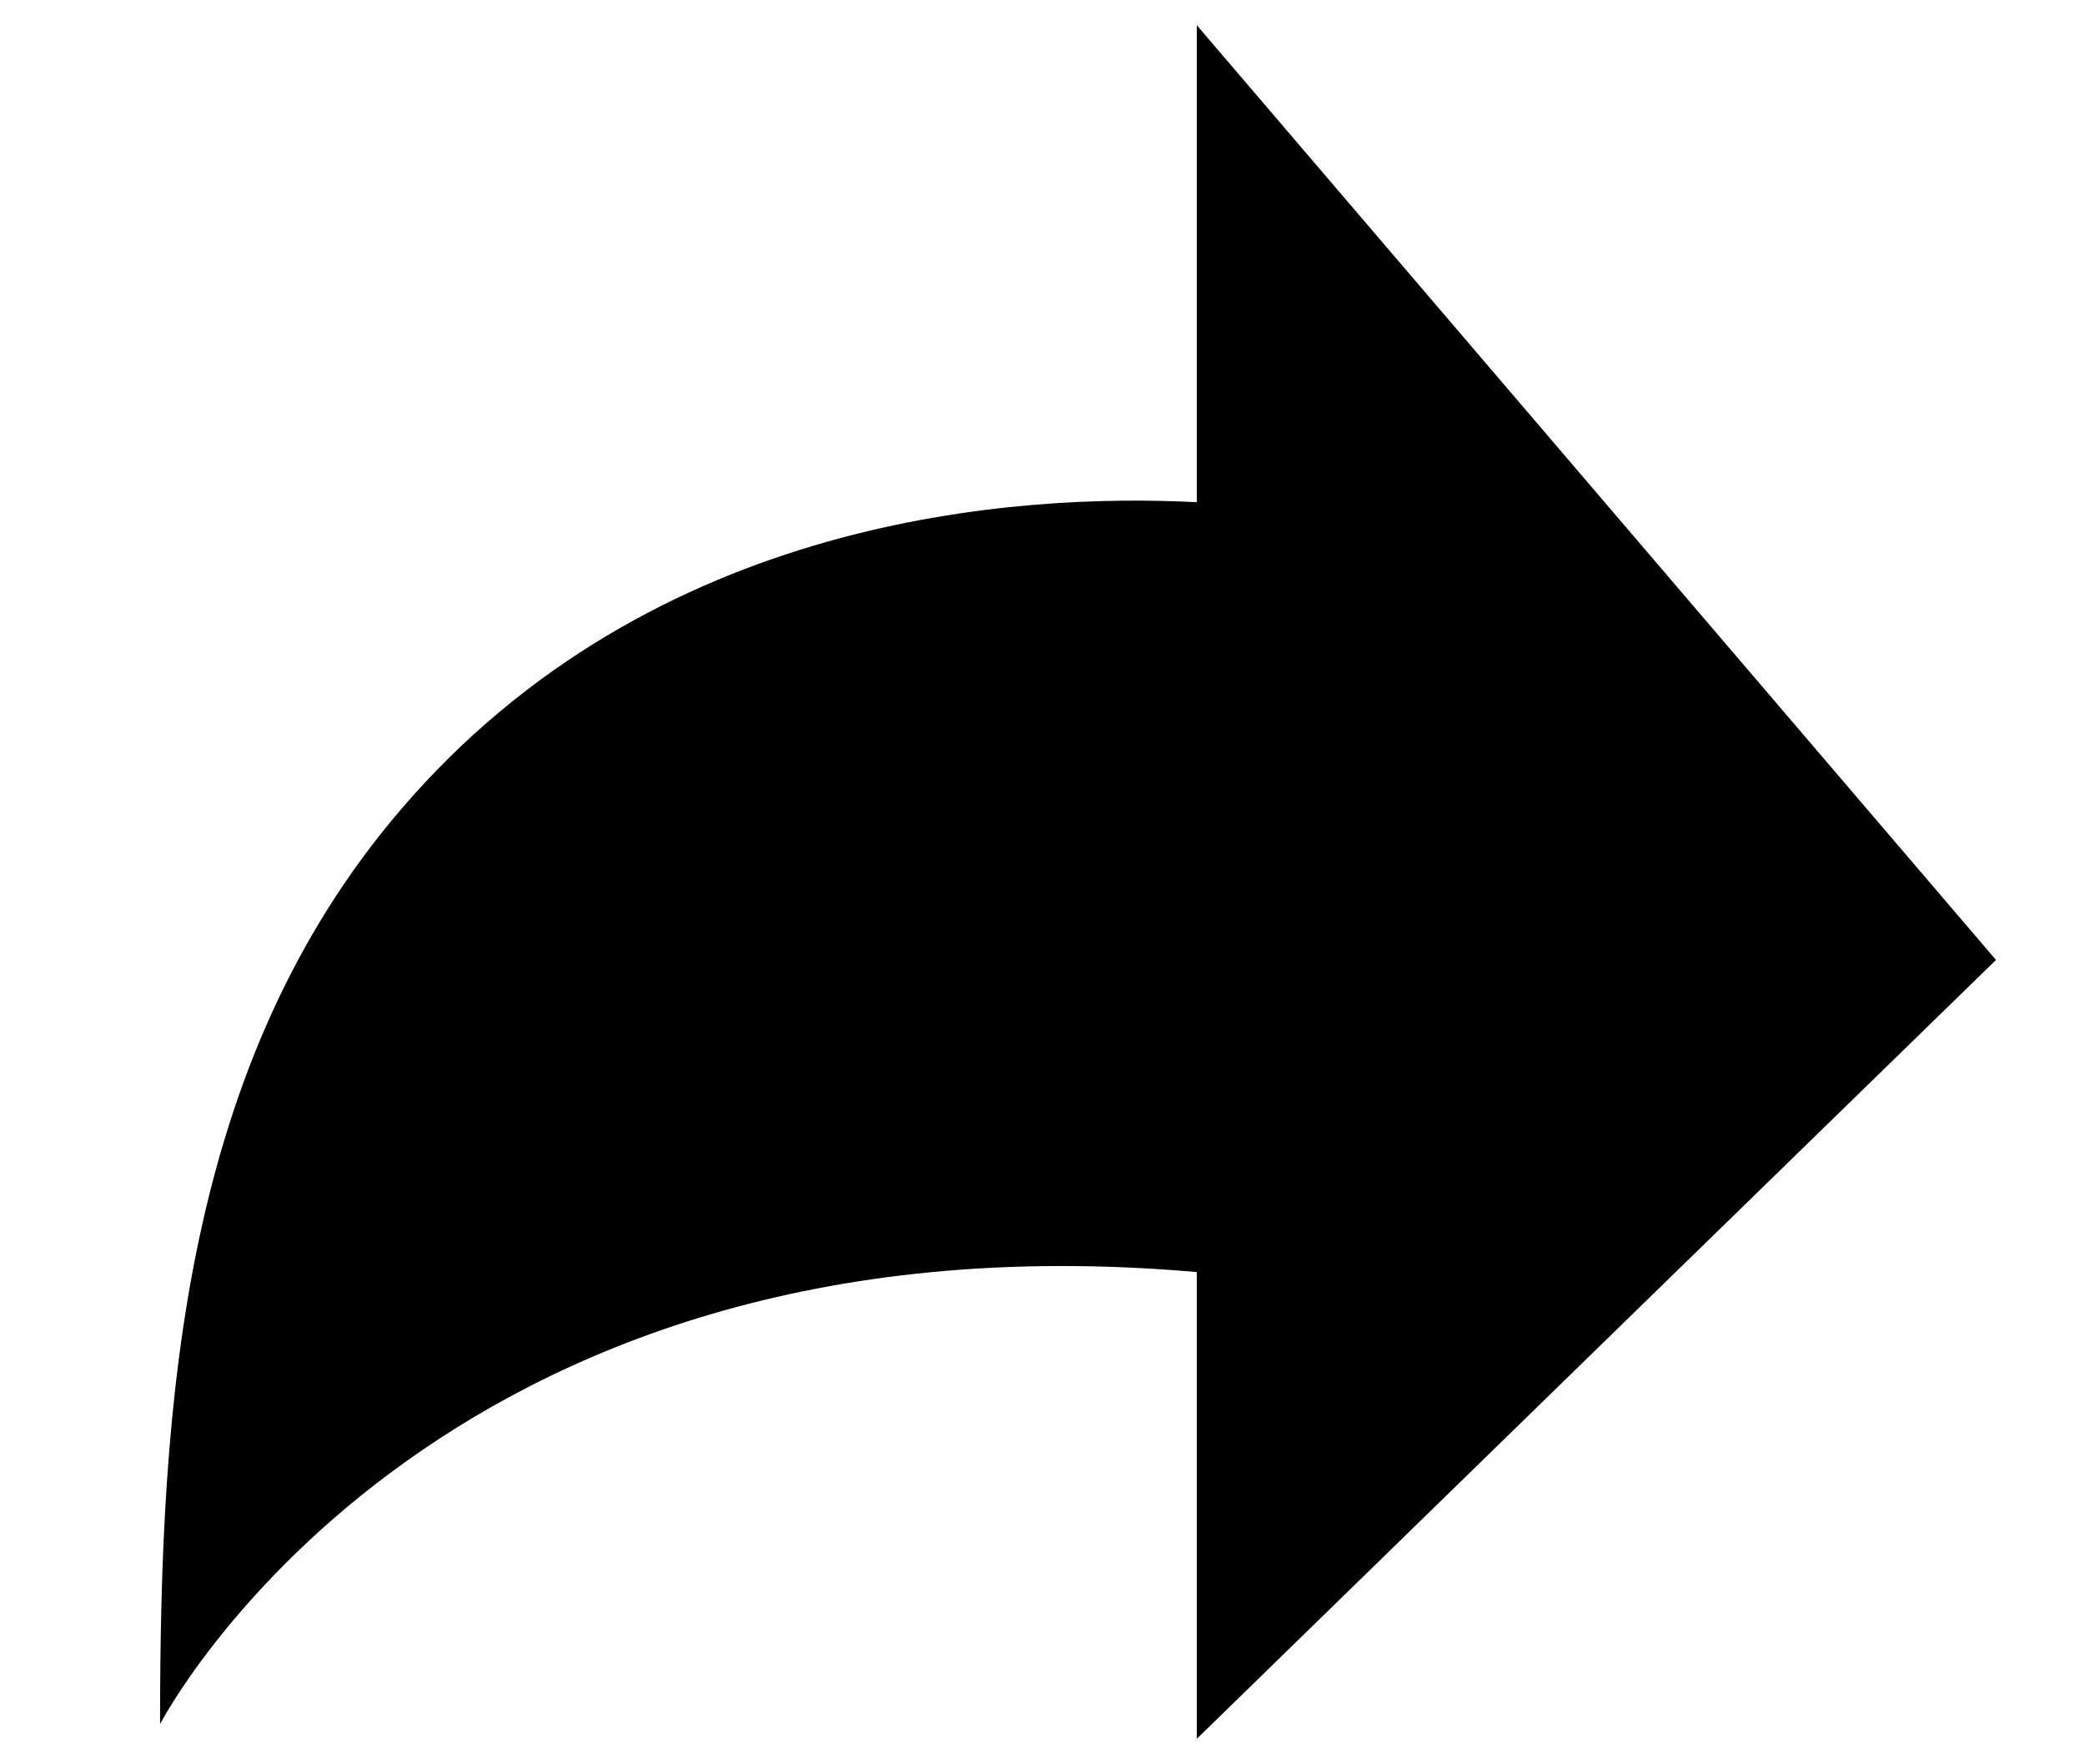 <?xml version="1.0" encoding="UTF-8"?>
<svg xmlns="http://www.w3.org/2000/svg" width="13" height="11" viewBox="0 0 13 11" fill="none">
  <path d="M7.462 3.131V0.157L10.228 3.392L12.445 5.985L10.188 8.184L7.462 10.841V7.931C2.675 7.51 0.998 10.749 0.998 10.749C0.998 8.731 1.14 6.636 2.497 5.05C4.074 3.205 6.358 3.075 7.462 3.131Z" fill="#005CFF" style="&#10;    fill: black;&#10;"></path>
</svg>
